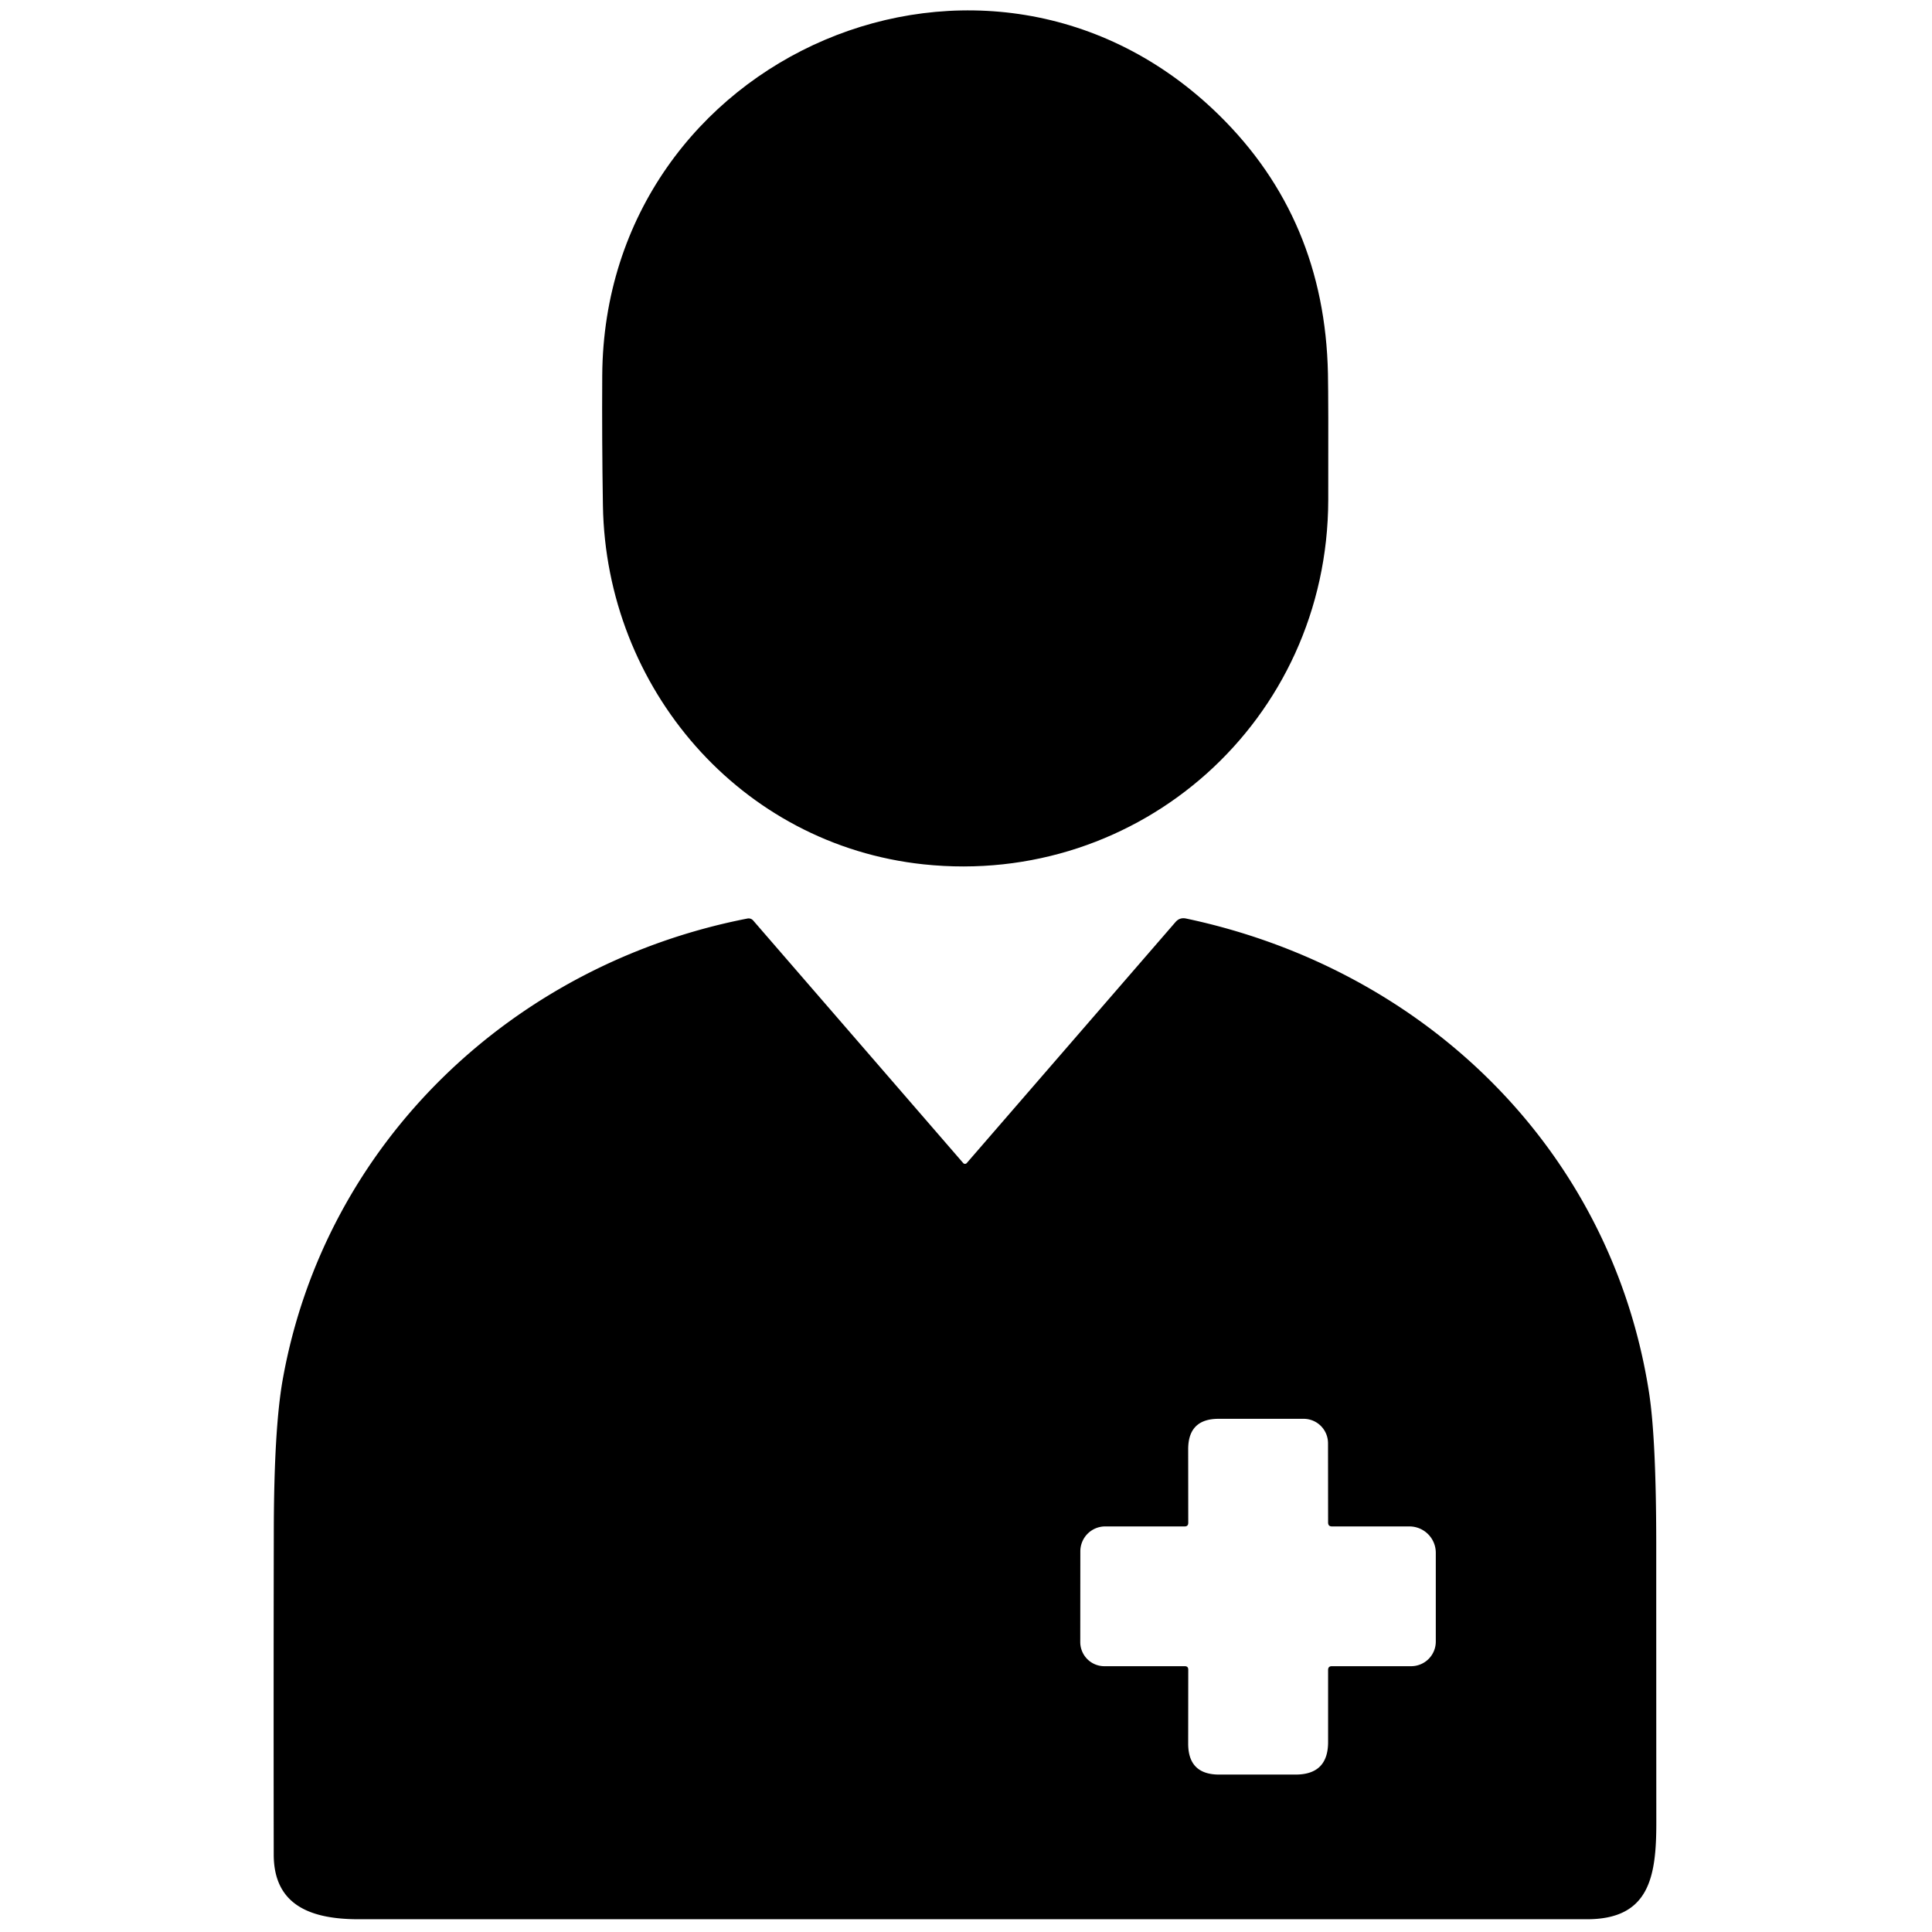 <svg viewBox="0.00 0.00 256.00 256.00" version="1.1" xmlns="http://www.w3.org/2000/svg">
<path d="M 176.00 66.25
  C 175.93 95.52 150.99 117.56 122.38 114.53
  C 98.11 111.95 80.29 91.21 79.89 66.99
  Q 79.75 58.38 79.80 49.75
  C 80.06 7.18 130.93 -14.74 161.51 15.23
  Q 175.54 28.98 175.96 49.50
  Q 176.03 52.95 176.00 66.25
  Z" fill="#000000"></path>
<path d="M 127.63 154.11
  A 0.31 0.31 0.0 0 0 128.10 154.11
  L 155.75 122.19
  Q 156.31 121.53 157.16 121.71
  C 188.86 128.41 213.52 152.37 218.51 184.55
  Q 219.45 190.64 219.46 204.49
  Q 219.46 223.02 219.47 241.54
  C 219.47 248.71 218.54 254.32 210.25 254.31
  Q 128.89 254.31 47.53 254.31
  C 41.37 254.31 36.28 252.59 36.27 245.75
  Q 36.24 224.25 36.28 202.75
  Q 36.31 189.28 37.46 182.81
  C 43.07 151.36 68.02 127.75 99.04 121.71
  A 0.81 0.79 -25.6 0 1 99.80 121.97
  L 127.63 154.11
  Z
  M 176.47 220.78
  L 186.98 220.78
  A 3.27 3.26 -0.0 0 0 190.25 217.52
  L 190.25 205.75
  A 3.50 3.49 0.0 0 0 186.75 202.26
  L 176.49 202.26
  Q 175.98 202.26 175.98 201.74
  L 175.97 191.24
  A 3.24 3.23 90.0 0 0 172.74 188.00
  L 161.47 188.00
  Q 157.44 188.00 157.44 192.03
  L 157.45 201.78
  Q 157.45 202.26 156.97 202.26
  L 146.44 202.26
  A 3.30 3.29 90.0 0 0 143.15 205.56
  L 143.14 217.58
  A 3.20 3.19 -90.0 0 0 146.33 220.78
  L 156.99 220.78
  Q 157.45 220.78 157.45 221.24
  L 157.44 231.04
  Q 157.44 235.14 161.54 235.14
  L 171.67 235.14
  Q 175.98 235.14 175.98 230.83
  L 175.98 221.28
  Q 175.98 220.78 176.47 220.78
  Z" fill="#000000"></path>
</svg>
